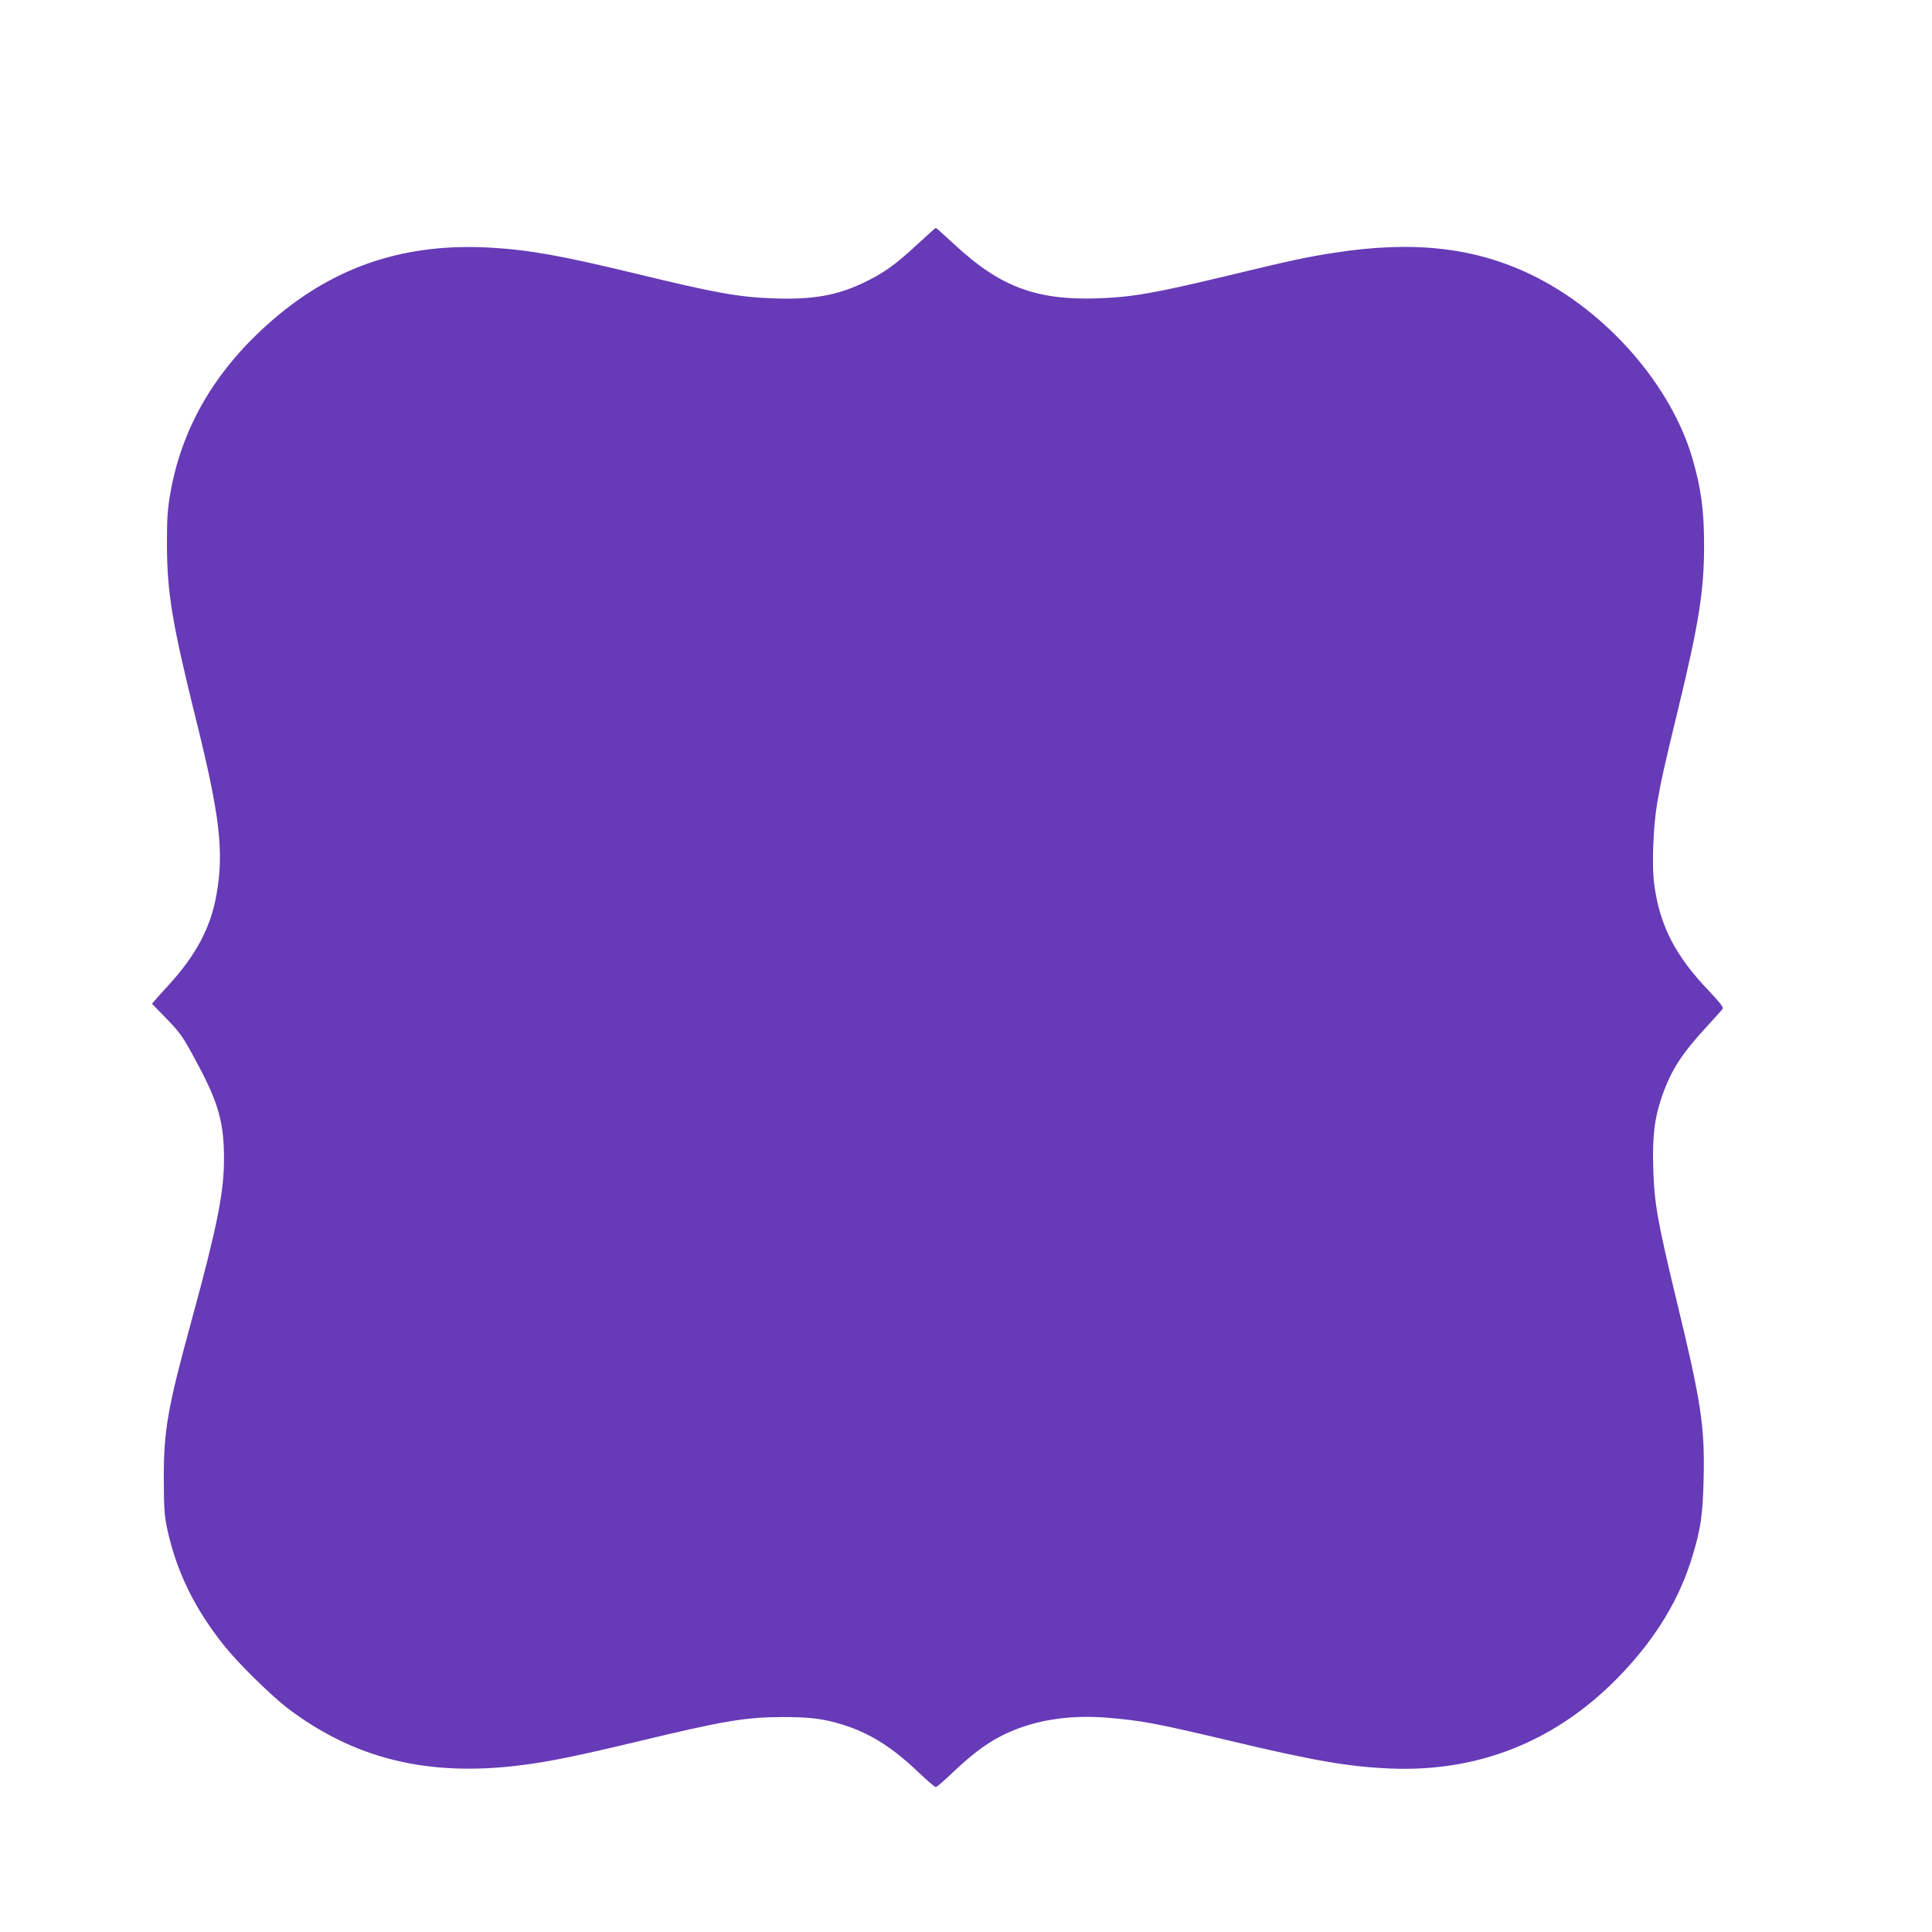 <?xml version="1.0" standalone="no"?>
<!DOCTYPE svg PUBLIC "-//W3C//DTD SVG 20010904//EN"
 "http://www.w3.org/TR/2001/REC-SVG-20010904/DTD/svg10.dtd">
<svg version="1.0" xmlns="http://www.w3.org/2000/svg"
 width="1280pt" height="1280pt" viewBox="0 0 1280 1280"
 preserveAspectRatio="xMidYMid meet">
<g transform="translate(0,1280) scale(0.1,-0.1)"
fill="#673ab7" stroke="none">
<path d="M6070 11174 c-143 -132 -220 -186 -352 -249 -176 -83 -336 -111 -588
-102 -236 8 -386 35 -925 166 -481 116 -695 155 -951 170 -565 33 -1028 -119
-1441 -473 -378 -324 -606 -708 -684 -1151 -19 -109 -23 -165 -23 -340 1 -321
33 -518 192 -1160 159 -639 187 -878 136 -1164 -39 -219 -136 -400 -320 -601
-38 -42 -78 -85 -88 -98 l-19 -22 99 -102 c92 -96 106 -116 196 -284 146 -270
183 -403 182 -649 -1 -217 -45 -440 -209 -1042 -165 -601 -190 -746 -190
-1068 1 -201 4 -243 23 -335 62 -286 185 -536 387 -785 91 -112 304 -321 410
-402 445 -338 936 -457 1555 -377 177 22 376 63 760 155 577 139 721 163 970
163 178 0 267 -11 395 -51 176 -55 325 -148 494 -309 60 -57 114 -104 121
-104 6 0 55 42 108 93 157 150 273 230 414 286 176 71 387 99 610 81 226 -18
331 -38 808 -151 566 -135 791 -174 1075 -186 596 -24 1115 190 1534 633 228
242 380 494 465 778 54 177 68 277 73 511 8 344 -16 505 -178 1173 -127 527
-150 653 -156 888 -6 210 9 330 59 473 60 172 131 282 300 464 52 56 98 108
102 115 5 9 -25 46 -89 114 -225 234 -328 434 -365 706 -17 122 -8 379 19 540
27 155 44 232 141 632 135 557 170 777 170 1075 0 232 -19 375 -76 573 -141
490 -572 982 -1069 1222 -375 181 -783 227 -1307 145 -181 -28 -276 -48 -698
-150 -497 -119 -639 -144 -875 -152 -402 -12 -641 78 -940 356 -66 61 -122
111 -125 111 -3 0 -61 -52 -130 -116z"/>
</g>
</svg>

